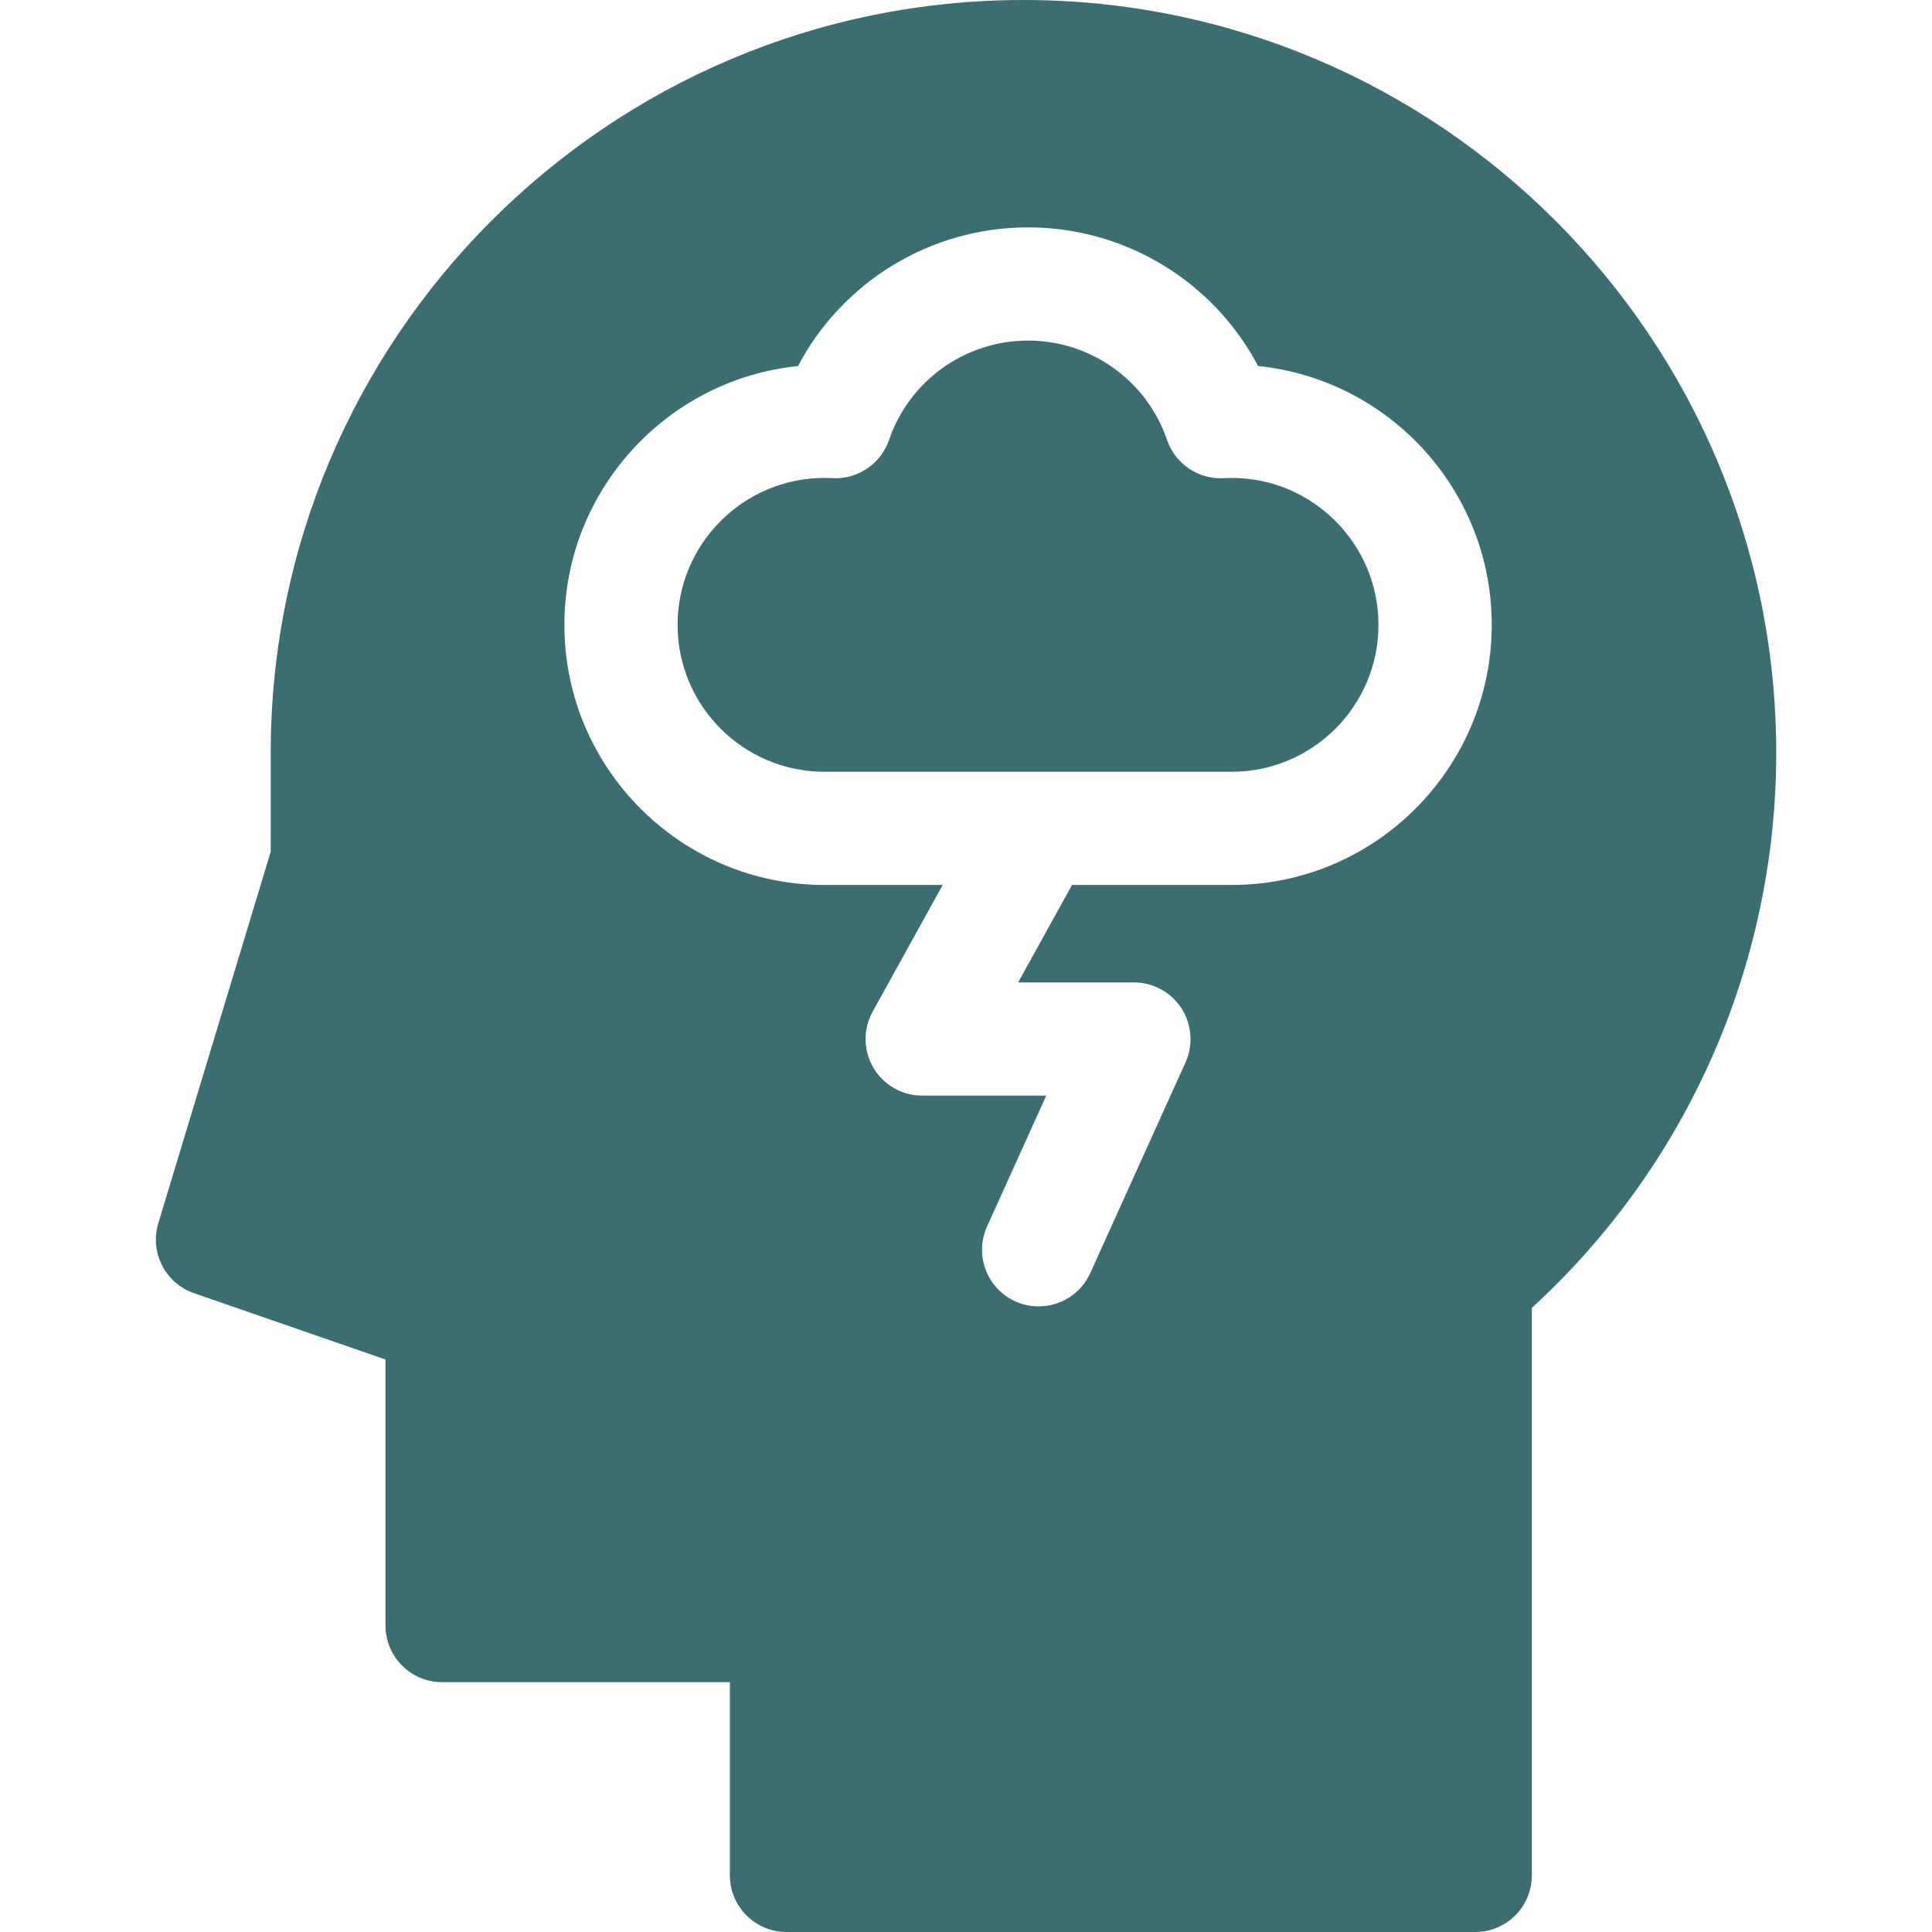 <svg width="32" height="32" viewBox="0 0 32 32" fill="none" xmlns="http://www.w3.org/2000/svg">
<path d="M20.399 7.916C20.357 7.916 20.313 7.917 20.267 7.92C19.85 7.943 19.466 7.684 19.33 7.287C18.994 6.302 18.068 5.641 17.027 5.641C15.987 5.641 15.062 6.302 14.725 7.287C14.589 7.684 14.206 7.942 13.788 7.92C13.742 7.917 13.698 7.916 13.656 7.916C12.314 7.916 11.223 9.008 11.223 10.35C11.223 11.692 12.314 12.783 13.656 12.783H20.399C21.741 12.783 22.832 11.692 22.832 10.35C22.832 9.008 21.741 7.916 20.399 7.916Z" fill="#3C6E71"/>
<path d="M16.952 0C10.077 0 4.484 5.593 4.484 12.468V14.106L2.622 20.261C2.477 20.743 2.737 21.254 3.213 21.419L6.385 22.518V26.925C6.385 27.442 6.805 27.862 7.322 27.862H12.089V31.062C12.089 31.58 12.509 32 13.027 32H24.435C24.953 32 25.372 31.58 25.372 31.062V21.663C27.95 19.301 29.42 15.975 29.42 12.468C29.42 5.593 23.827 0 16.952 0ZM20.399 14.658H17.756L16.864 16.272H18.781C19.1 16.272 19.396 16.434 19.569 16.701C19.741 16.969 19.767 17.306 19.636 17.596L18.058 21.087C17.901 21.433 17.56 21.638 17.203 21.638C17.074 21.638 16.942 21.611 16.817 21.555C16.345 21.341 16.136 20.786 16.349 20.314L17.329 18.147H15.274C14.942 18.147 14.635 17.972 14.467 17.686C14.298 17.4 14.293 17.046 14.454 16.756L15.614 14.658H13.656C11.281 14.658 9.348 12.726 9.348 10.35C9.348 8.122 11.047 6.284 13.217 6.063C13.954 4.666 15.412 3.766 17.028 3.766C18.643 3.766 20.102 4.666 20.838 6.063C23.009 6.284 24.708 8.122 24.708 10.35C24.707 12.725 22.775 14.658 20.399 14.658Z" fill="#3C6E71"/>
</svg>
